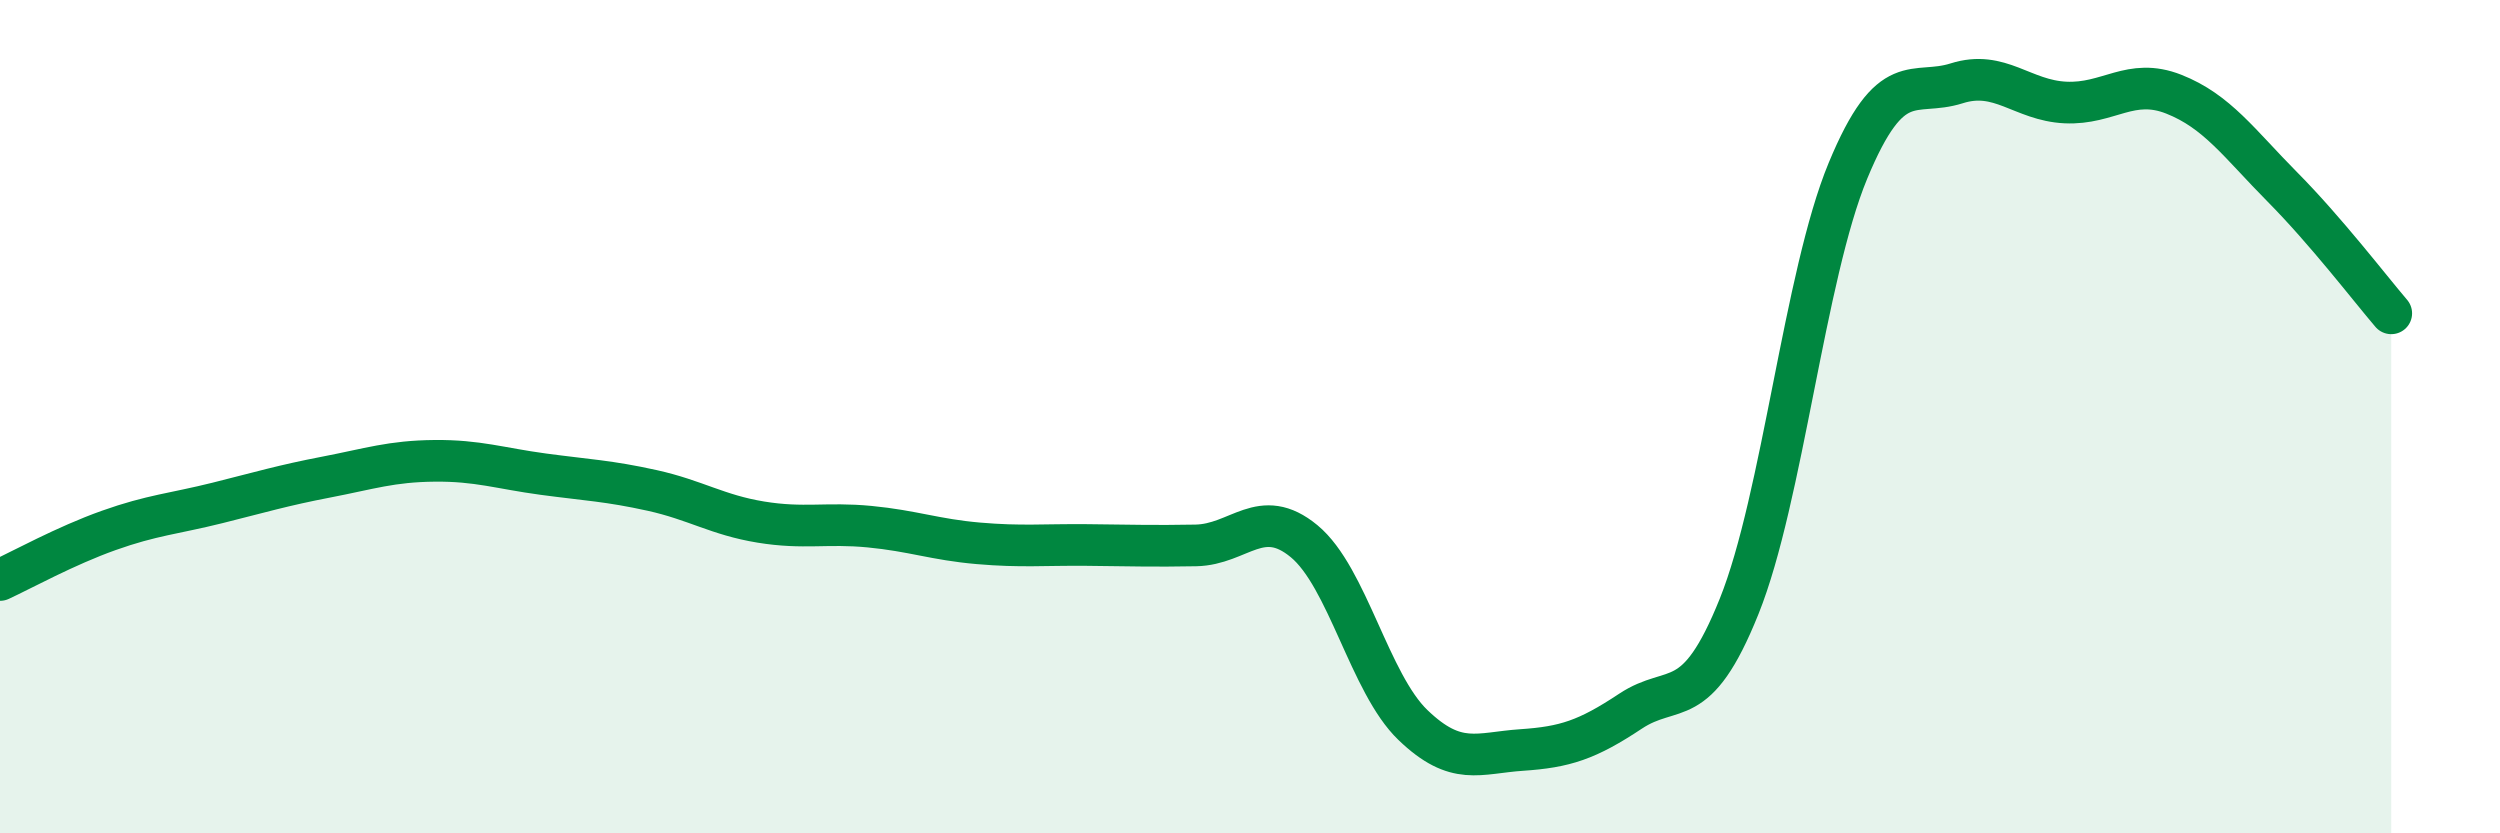 
    <svg width="60" height="20" viewBox="0 0 60 20" xmlns="http://www.w3.org/2000/svg">
      <path
        d="M 0,13.92 C 0.52,13.68 1.57,13.1 2.61,12.73 C 3.65,12.36 4.18,12.33 5.22,12.07 C 6.26,11.81 6.79,11.65 7.83,11.45 C 8.87,11.25 9.39,11.07 10.43,11.06 C 11.47,11.05 12,11.24 13.04,11.38 C 14.08,11.52 14.61,11.54 15.65,11.77 C 16.69,12 17.22,12.36 18.26,12.53 C 19.3,12.7 19.83,12.54 20.87,12.64 C 21.91,12.74 22.44,12.95 23.48,13.04 C 24.52,13.13 25.05,13.07 26.09,13.08 C 27.13,13.09 27.66,13.11 28.7,13.09 C 29.74,13.07 30.26,12.13 31.3,12.99 C 32.34,13.85 32.87,16.4 33.91,17.4 C 34.95,18.4 35.48,18.07 36.52,18 C 37.56,17.93 38.09,17.76 39.13,17.07 C 40.17,16.38 40.7,17.14 41.74,14.55 C 42.78,11.96 43.31,6.61 44.35,4.1 C 45.39,1.59 45.92,2.33 46.96,2 C 48,1.67 48.53,2.41 49.57,2.46 C 50.61,2.51 51.13,1.85 52.17,2.26 C 53.21,2.67 53.74,3.44 54.78,4.49 C 55.82,5.54 56.87,6.91 57.39,7.52L57.39 20L0 20Z"
        fill="#008740"
        opacity="0.1"
        stroke-linecap="round"
        stroke-linejoin="round"
      />
      <path
        d="M 0,13.92 C 0.52,13.68 1.57,13.1 2.61,12.73 C 3.65,12.36 4.18,12.33 5.22,12.07 C 6.26,11.81 6.79,11.65 7.83,11.45 C 8.87,11.25 9.39,11.07 10.43,11.06 C 11.47,11.05 12,11.24 13.04,11.38 C 14.08,11.52 14.61,11.54 15.65,11.77 C 16.69,12 17.22,12.36 18.26,12.53 C 19.3,12.7 19.83,12.54 20.87,12.64 C 21.91,12.74 22.44,12.95 23.48,13.04 C 24.52,13.13 25.05,13.07 26.09,13.08 C 27.13,13.09 27.66,13.11 28.7,13.09 C 29.74,13.07 30.26,12.13 31.3,12.99 C 32.34,13.85 32.87,16.4 33.91,17.4 C 34.95,18.4 35.48,18.07 36.52,18 C 37.56,17.93 38.09,17.76 39.13,17.07 C 40.17,16.38 40.7,17.14 41.74,14.55 C 42.78,11.96 43.31,6.61 44.35,4.1 C 45.39,1.59 45.92,2.33 46.96,2 C 48,1.67 48.53,2.41 49.57,2.46 C 50.61,2.51 51.13,1.85 52.17,2.26 C 53.21,2.67 53.74,3.44 54.78,4.49 C 55.82,5.54 56.87,6.91 57.39,7.52"
        stroke="#008740"
        stroke-width="1"
        fill="none"
        stroke-linecap="round"
        stroke-linejoin="round"
      />
    </svg>
  